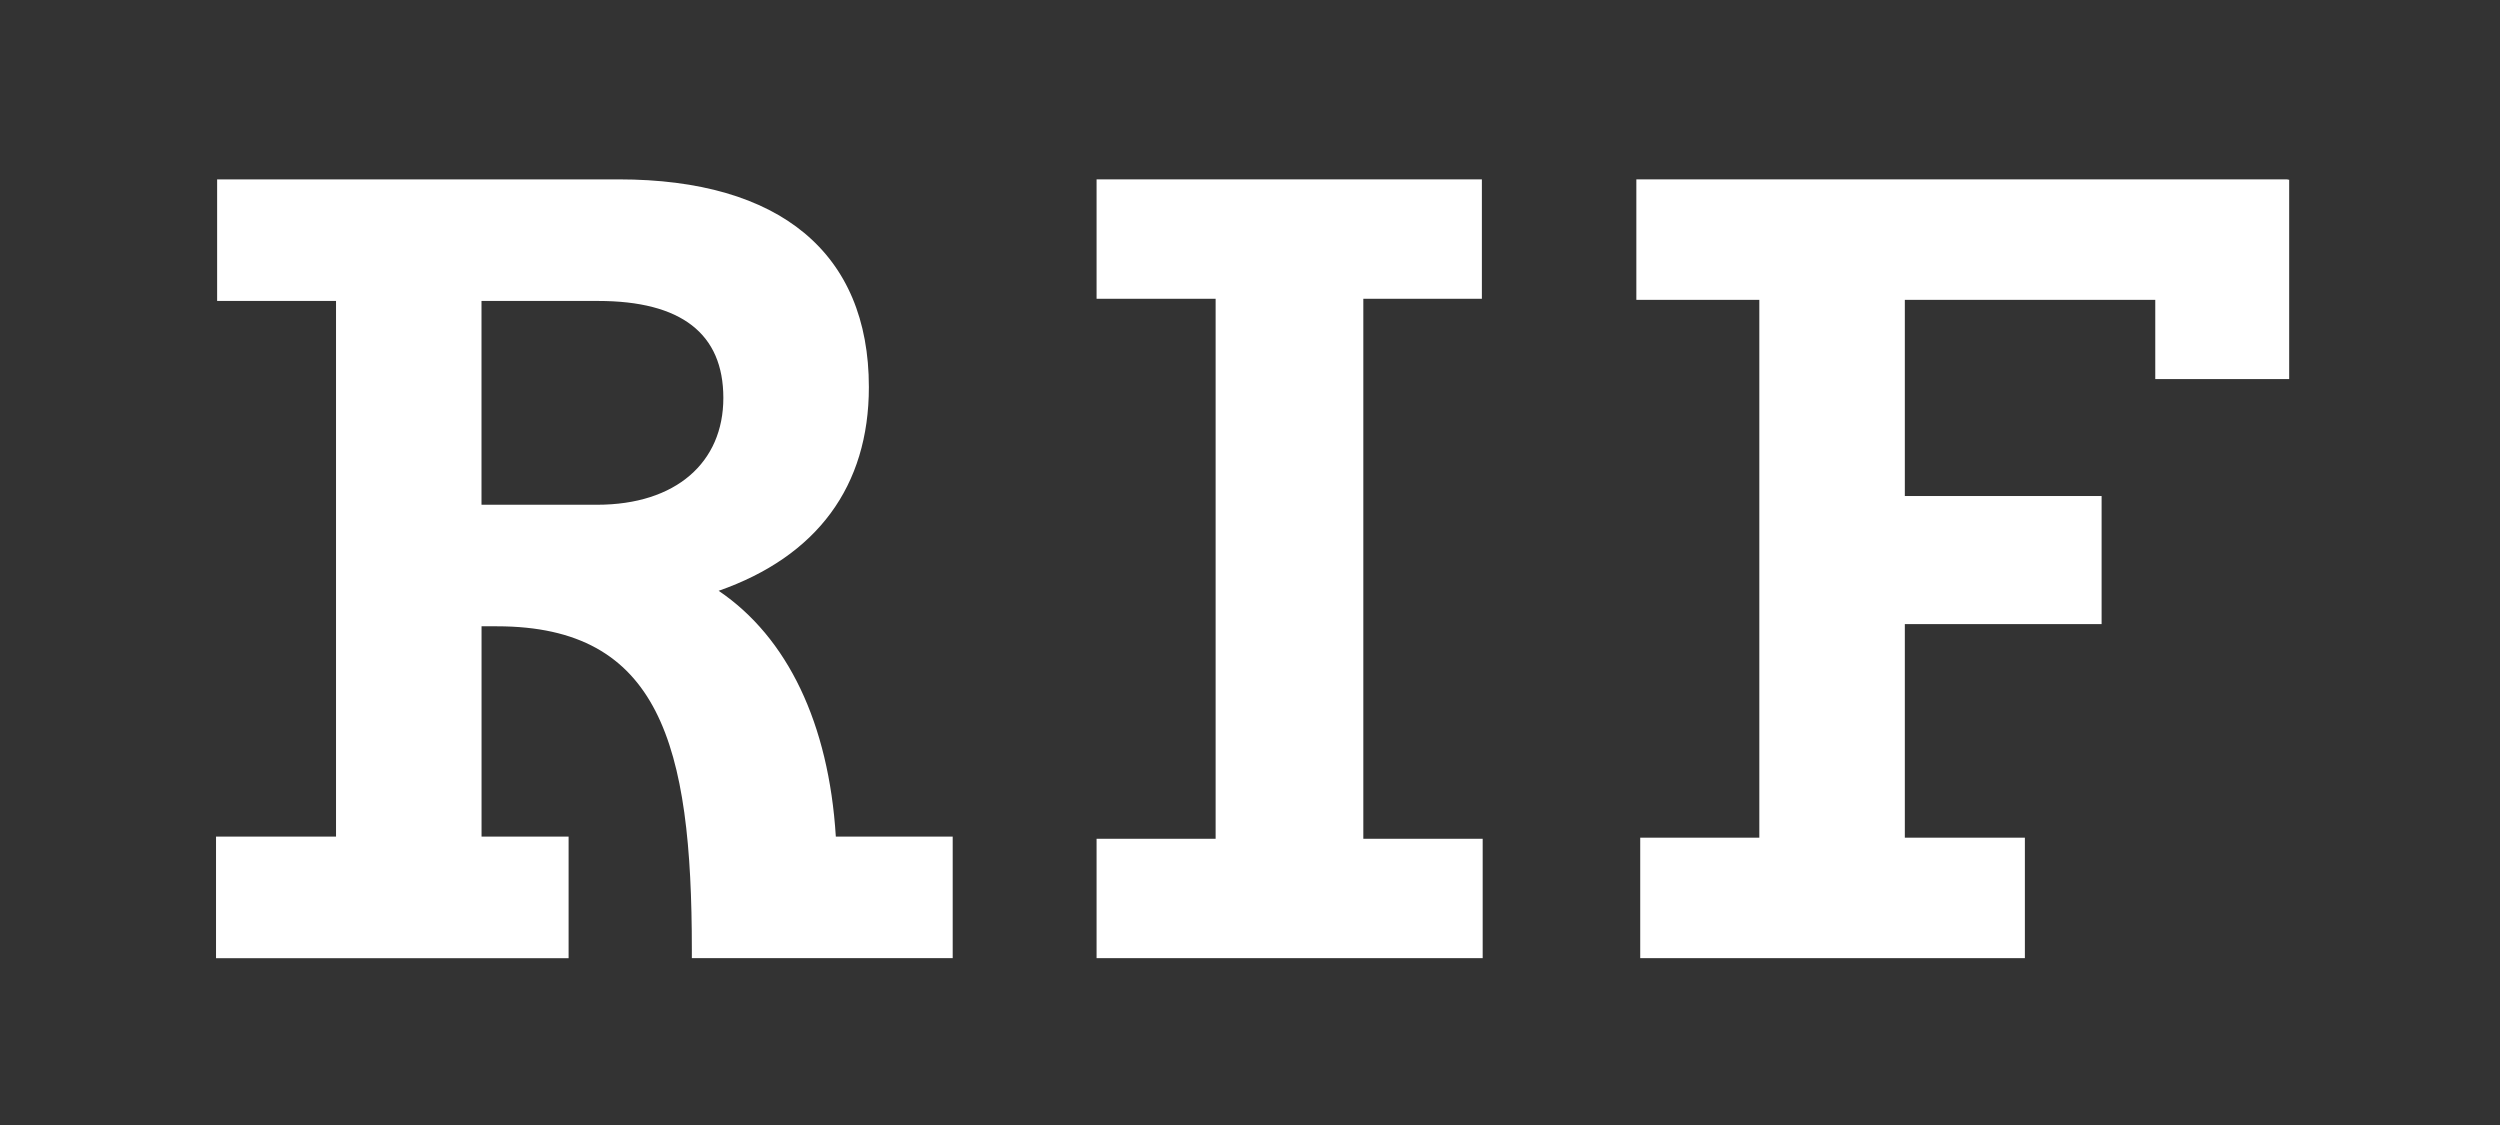 <?xml version="1.0" encoding="UTF-8"?><svg id="Layer_1" xmlns="http://www.w3.org/2000/svg" viewBox="0 0 1000 450"><rect x="0" y="0" width="1000" height="450" fill="#333333" stroke="none"/><defs><style>.cls-1{fill:#fff;strokeWidth:0px;}</style></defs><path class="cls-1" d="M287.44,236.33c39.37-13.77,60.11-41.82,60.11-81.51,0-53.57-35.53-83.07-100.05-83.07H86.85v48.63h47.56v214.26h-48v48.63h141.03v-48.63h-34.82v-84.12h6.15c65.21,0,77.97,47.42,77.97,129.32v3.42h104.34v-48.63h-46.75c-2.81-45.2-19.32-79.7-46.88-98.31ZM238.8,201.89h-46.2v-81.51h46.63c33.25,0,50.11,13.05,50.11,38.8s-18.9,42.72-50.55,42.72Z"/><polygon class="cls-1" points="438.63 119.51 486.25 119.51 486.25 335.51 438.63 335.51 438.63 383.26 593.07 383.26 593.07 335.51 545.33 335.51 545.33 119.51 592.75 119.51 592.75 71.75 438.63 71.75 438.63 119.51"/><polygon class="cls-1" points="915.07 71.87 915.07 71.75 654.54 71.75 654.54 119.94 703.73 119.94 703.73 335.07 656.09 335.07 656.09 383.26 809.95 383.26 809.95 335.07 761.93 335.07 761.93 249.64 840.64 249.64 840.64 198.41 761.93 198.41 761.93 119.94 862.11 119.94 862.11 151.63 915.67 151.63 915.67 71.87 915.07 71.87"/></svg>